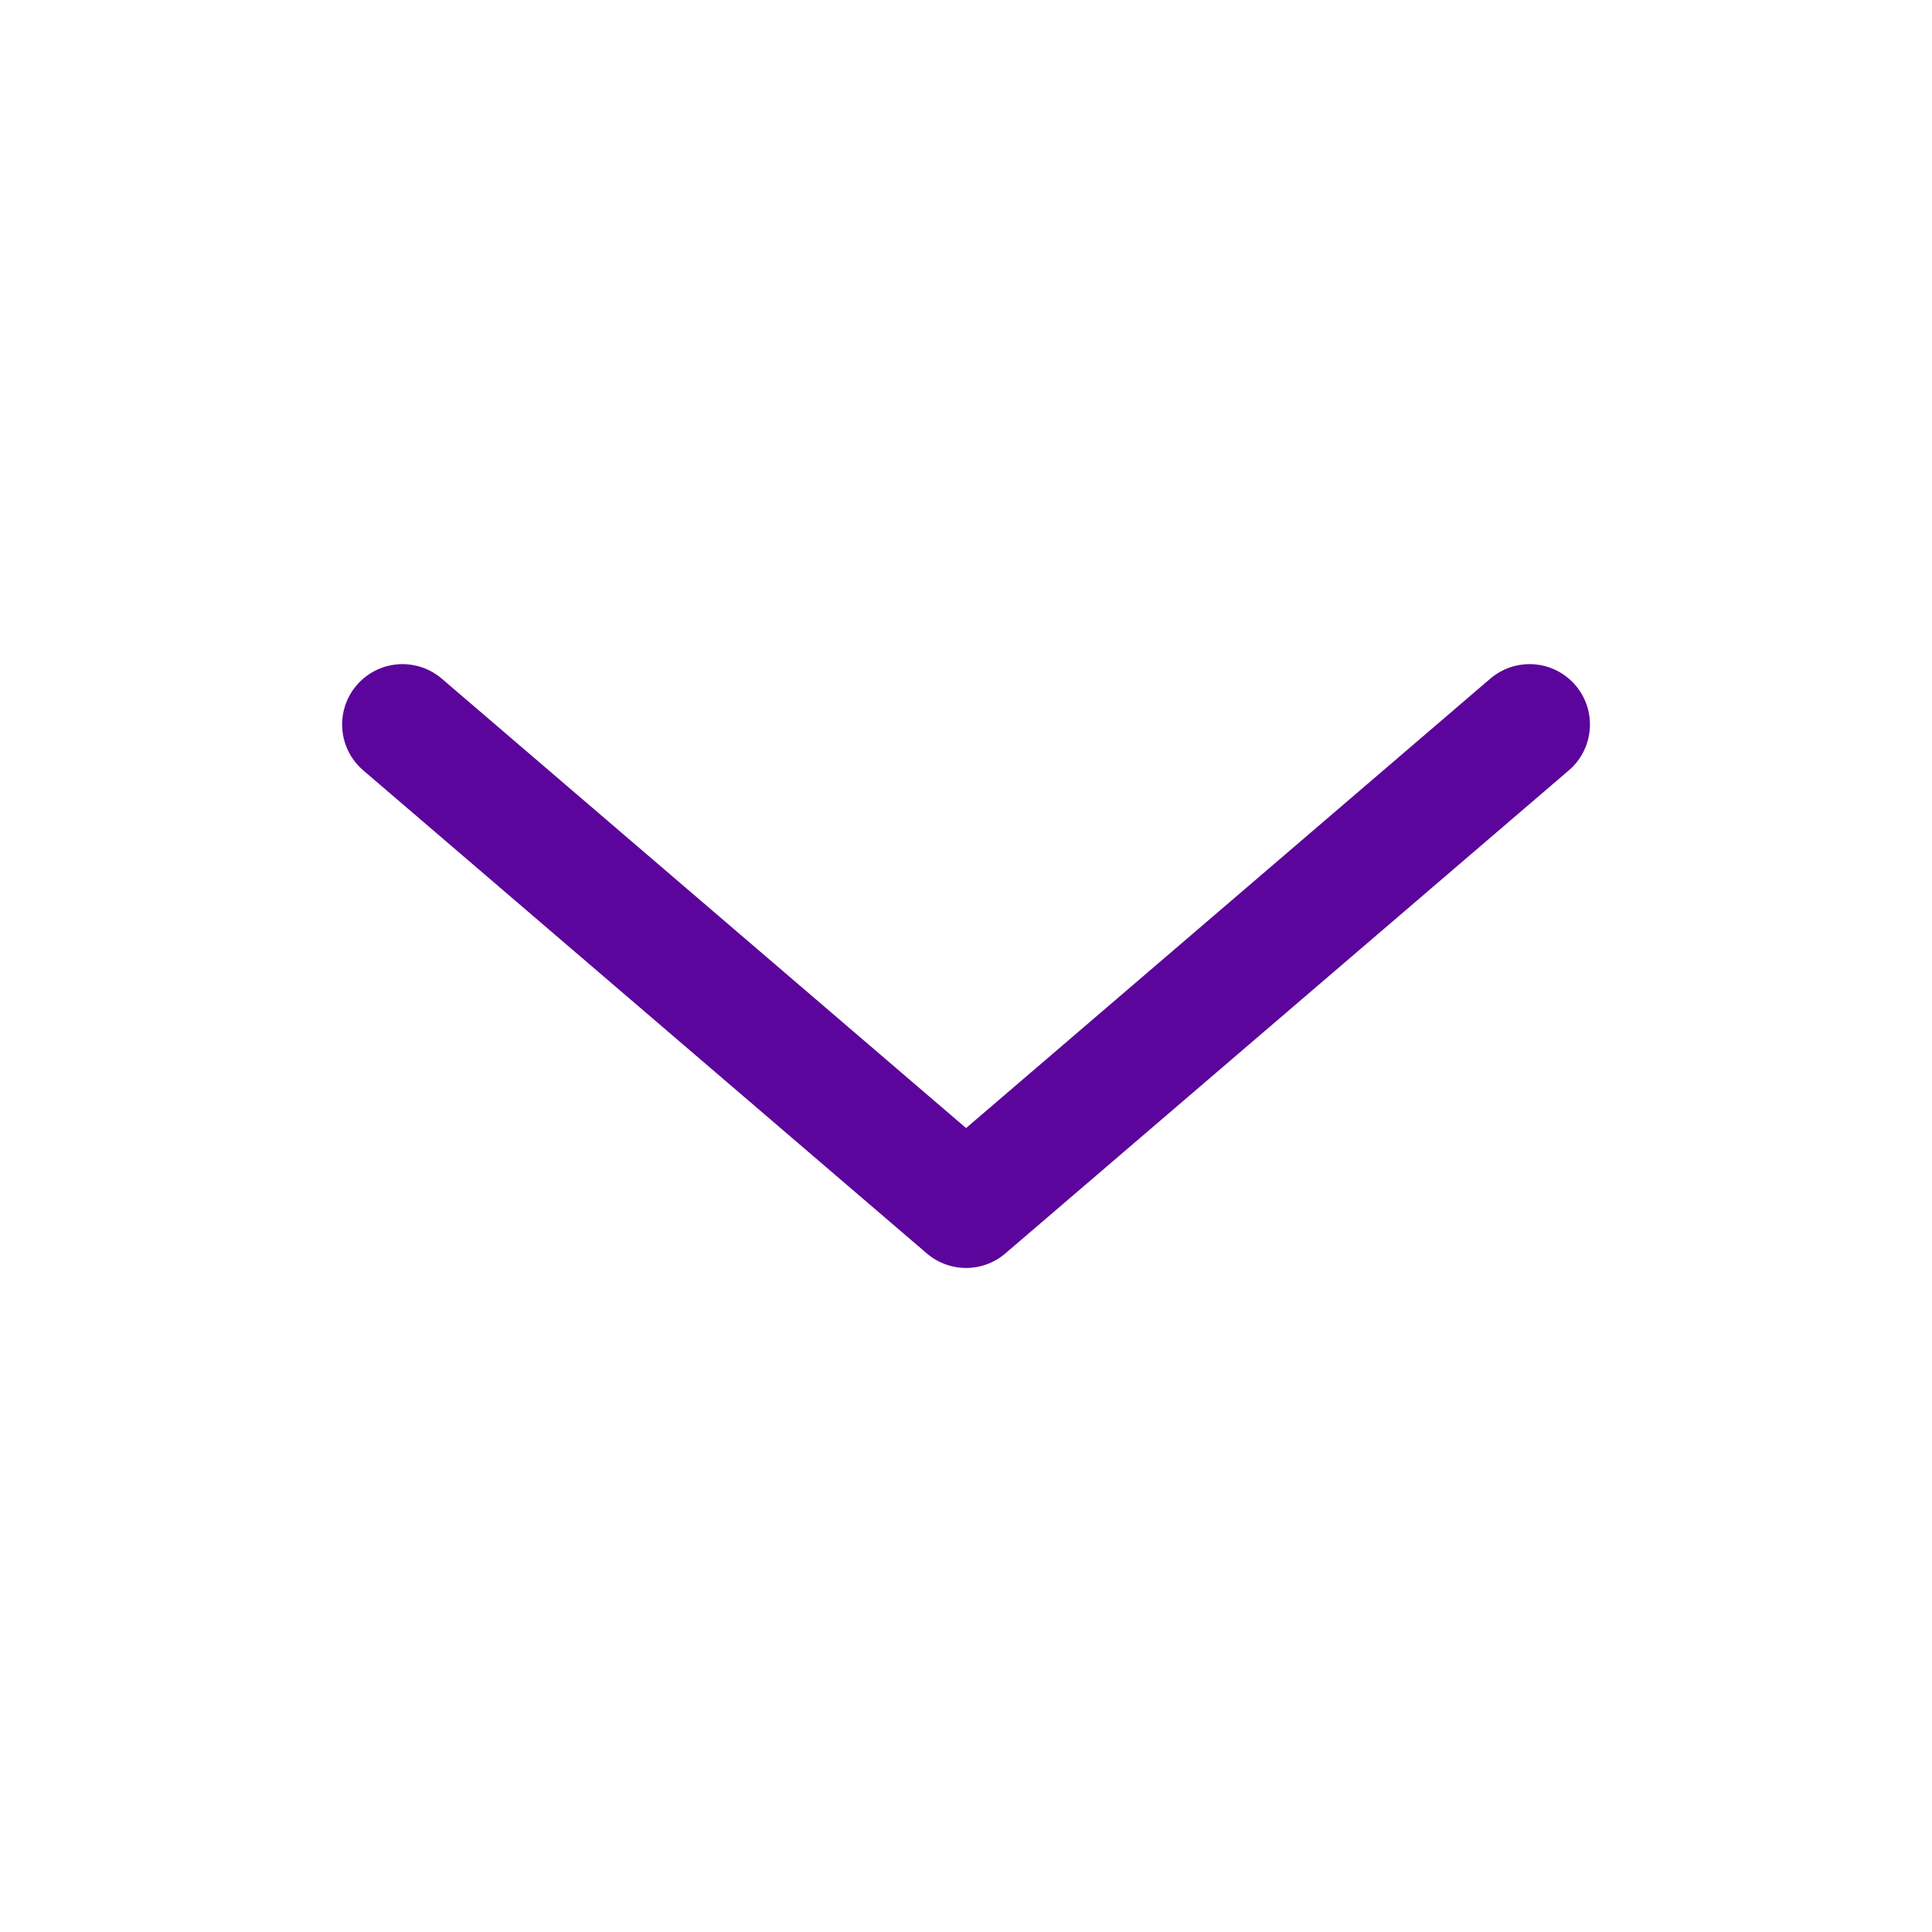 <svg width="24" height="24" viewBox="0 0 24 24" fill="none" xmlns="http://www.w3.org/2000/svg">
<path d="M19.001 9L12.001 15.001L5 9" stroke="#5B059C" stroke-width="1.5" stroke-linecap="round" stroke-linejoin="round"/>
</svg>

